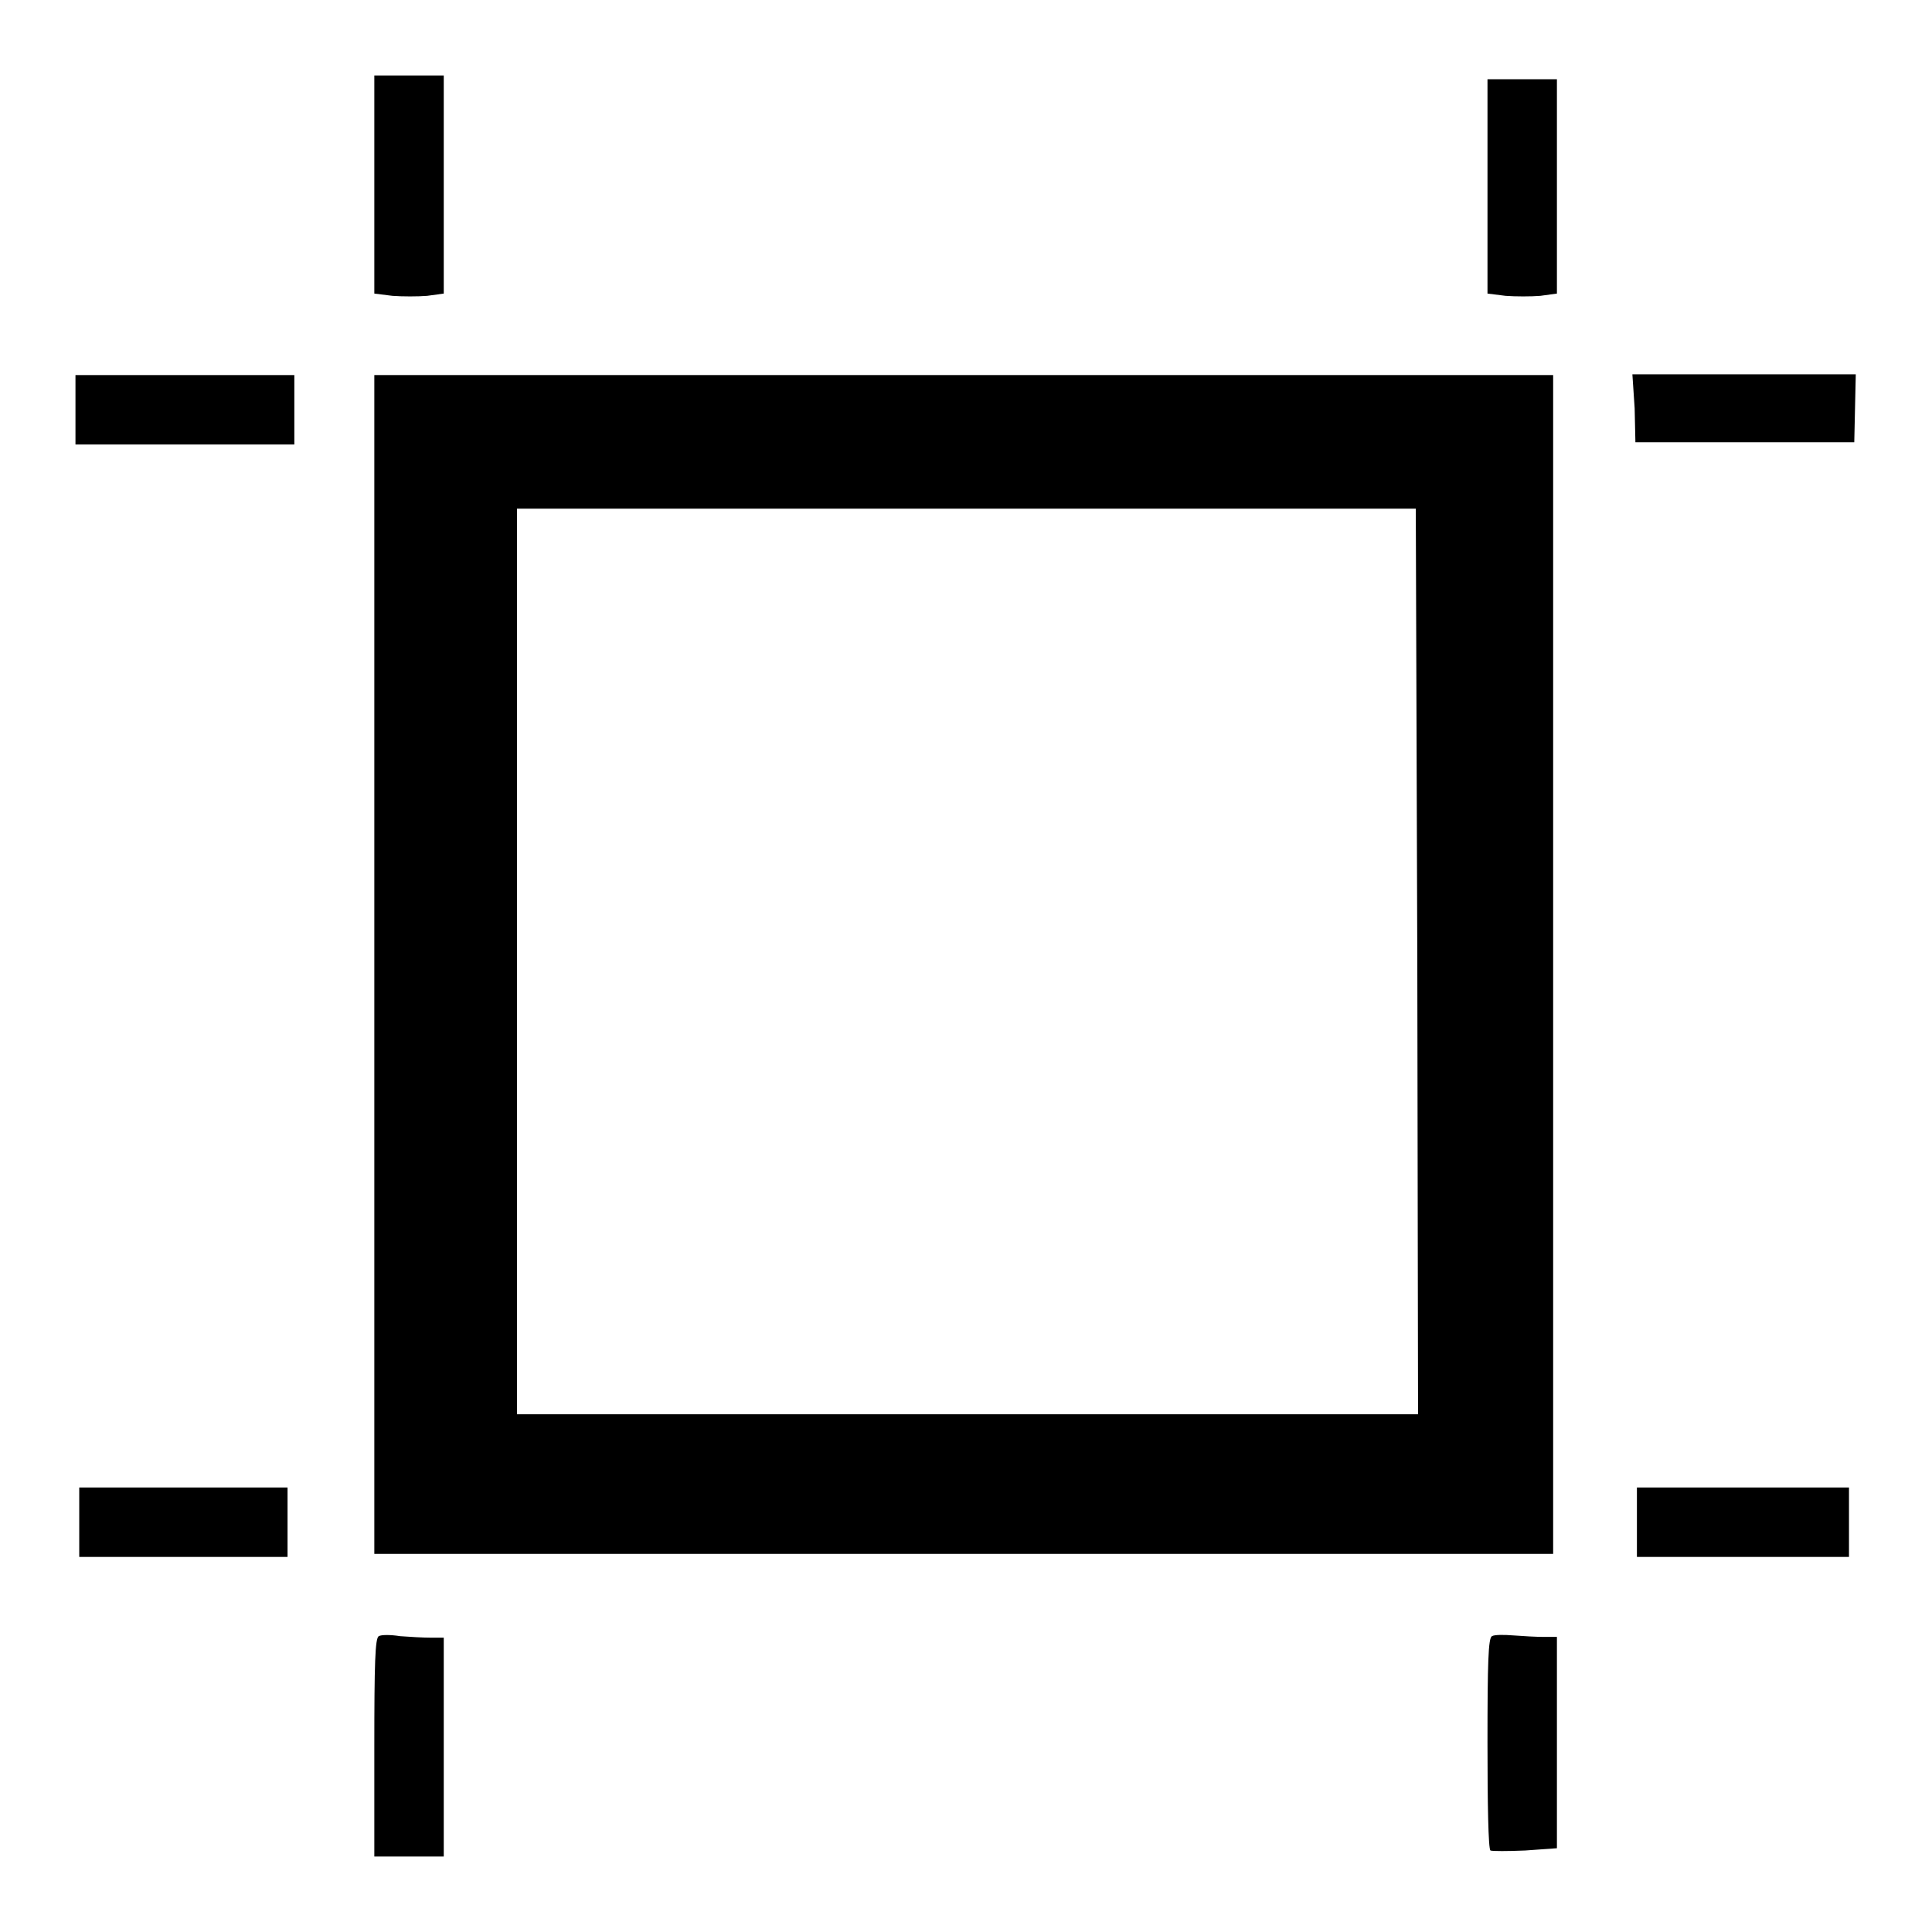 <?xml version="1.0" encoding="utf-8"?>
<!-- Svg Vector Icons : http://www.onlinewebfonts.com/icon -->
<!DOCTYPE svg PUBLIC "-//W3C//DTD SVG 1.1//EN" "http://www.w3.org/Graphics/SVG/1.1/DTD/svg11.dtd">
<svg version="1.1" xmlns="http://www.w3.org/2000/svg" xmlns:xlink="http://www.w3.org/1999/xlink" x="0px" y="0px" viewBox="0 0 256 256" enable-background="new 0 0 256 256" xml:space="preserve">
<g><g><g><path fill="#000000" d="M49.6,24.5v14.4l2.4,0.3c1.3,0.1,3.4,0.1,4.6,0l2.2-0.3V24.5V10h-4.6h-4.6L49.6,24.5L49.6,24.5z"/><path fill="#000000" d="M197.1,24.7v14.2l2.4,0.3c1.3,0.1,3.4,0.1,4.6,0l2.2-0.3V24.7V10.5h-4.6h-4.6V24.7L197.1,24.7z"/><path fill="#000000" d="M10,54.3v4.6h14.5H39v-4.6v-4.6H24.5H10V54.3z"/><path fill="#000000" d="M49.6,127.8v78.1h78.1h78.1v-78.1V49.7h-78.1H49.6V127.8z M187.8,127.4l0.1,60h-59.7H68.5v-60v-60h59.6l59.5,0L187.8,127.4z"/><path fill="#000000" d="M216.6,54.1l0.1,4.5h14.5h14.5l0.1-4.5l0.1-4.5h-14.8h-14.8L216.6,54.1z"/><path fill="#000000" d="M10.5,201.7v4.6h13.8h13.8v-4.6v-4.6H24.3H10.5V201.7z"/><path fill="#000000" d="M216.9,201.7v4.6H231H245v-4.6v-4.6H231h-14.1V201.7z"/><path fill="#000000" d="M50.2,216.8c-0.5,0.2-0.6,3.6-0.6,14.7V246h4.6h4.6v-14.5v-14.5h-1.7c-1,0-2.8-0.1-4.1-0.2C51.8,216.6,50.5,216.6,50.2,216.8z"/><path fill="#000000" d="M197.7,216.8c-0.5,0.2-0.6,3.5-0.6,14.2c0,7.7,0.1,14.1,0.4,14.2c0.2,0.1,2.3,0.1,4.6,0l4.2-0.3v-14v-14h-1.7c-1,0-2.8-0.1-4.1-0.2C199.3,216.6,198,216.6,197.7,216.8z"/></g></g></g>
</svg>